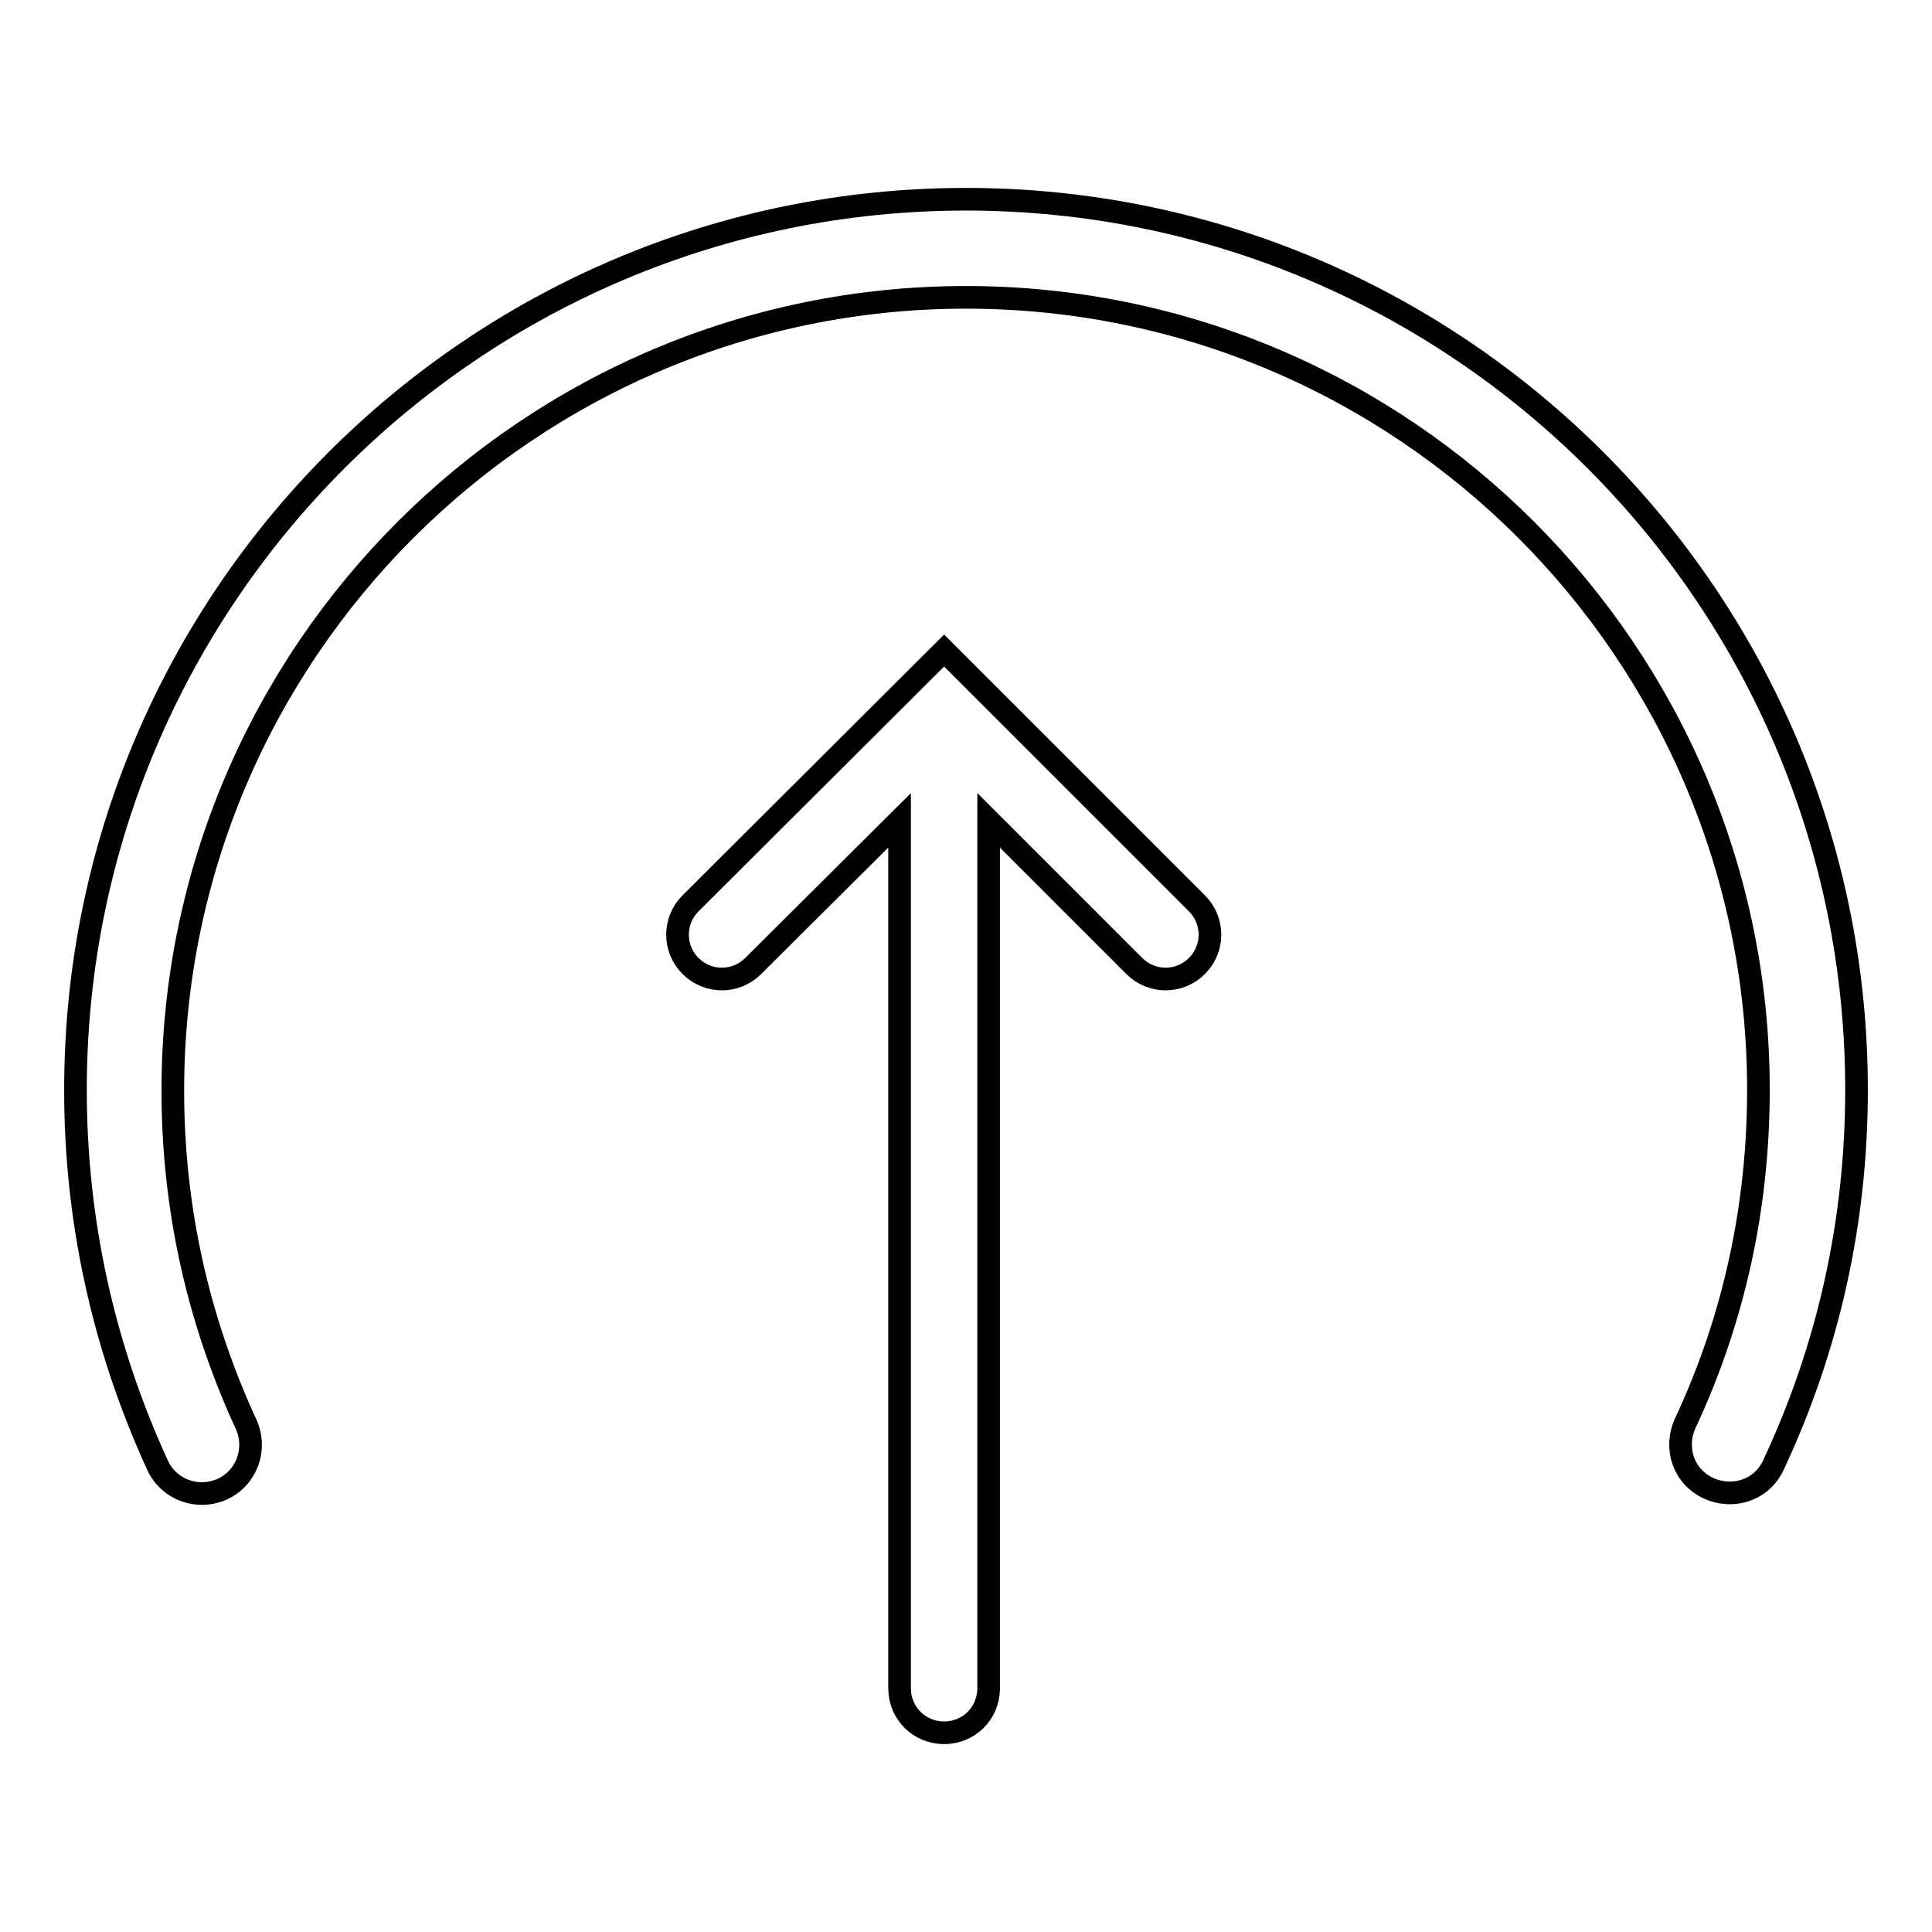 <?xml version="1.0" encoding="utf-8"?>
<!-- Svg Vector Icons : http://www.onlinewebfonts.com/icon -->
<!DOCTYPE svg PUBLIC "-//W3C//DTD SVG 1.1//EN" "http://www.w3.org/Graphics/SVG/1.1/DTD/svg11.dtd">
<svg version="1.1" xmlns="http://www.w3.org/2000/svg" xmlns:xlink="http://www.w3.org/1999/xlink" x="0px" y="0px" viewBox="0 0 256 256" enable-background="new 0 0 256 256" xml:space="preserve">
<g><g><path stroke-width="3" fill-opacity="0" stroke="#000000"  d="M235,194.1c-1.5,3.3-5.3,4.6-8.6,3.1c-3.3-1.5-4.6-5.3-3.1-8.6c6.5-13.9,9.7-28.8,9.7-44.2c0-57.9-47.1-105-105-105c-57.9,0-105.1,47.1-105.1,105.1c0,15.5,3.3,30.3,9.7,44.2c1.5,3.3,0.1,7.1-3.1,8.6c-3.3,1.5-7.1,0.1-8.6-3.1C13.7,178.5,10,161.8,10,144.4c0-65.1,52.9-118,118-118c65.1,0,118,52.9,118,118C246,161.8,242.3,178.5,235,194.1z"/><path stroke-width="3" fill-opacity="0" stroke="#000000"  d="M125.1,86.2l33.5,33.5c2.3,2.3,2.3,6,0,8.3c-2.3,2.3-6,2.3-8.3,0l-19.3-19.3v115c0,3.3-2.6,5.9-5.9,5.9c-3.3,0-5.9-2.6-5.9-5.9v-115L99.8,128c-2.3,2.3-6,2.3-8.3,0c-2.3-2.3-2.3-6,0-8.3L125.1,86.2z"/></g></g>
</svg>